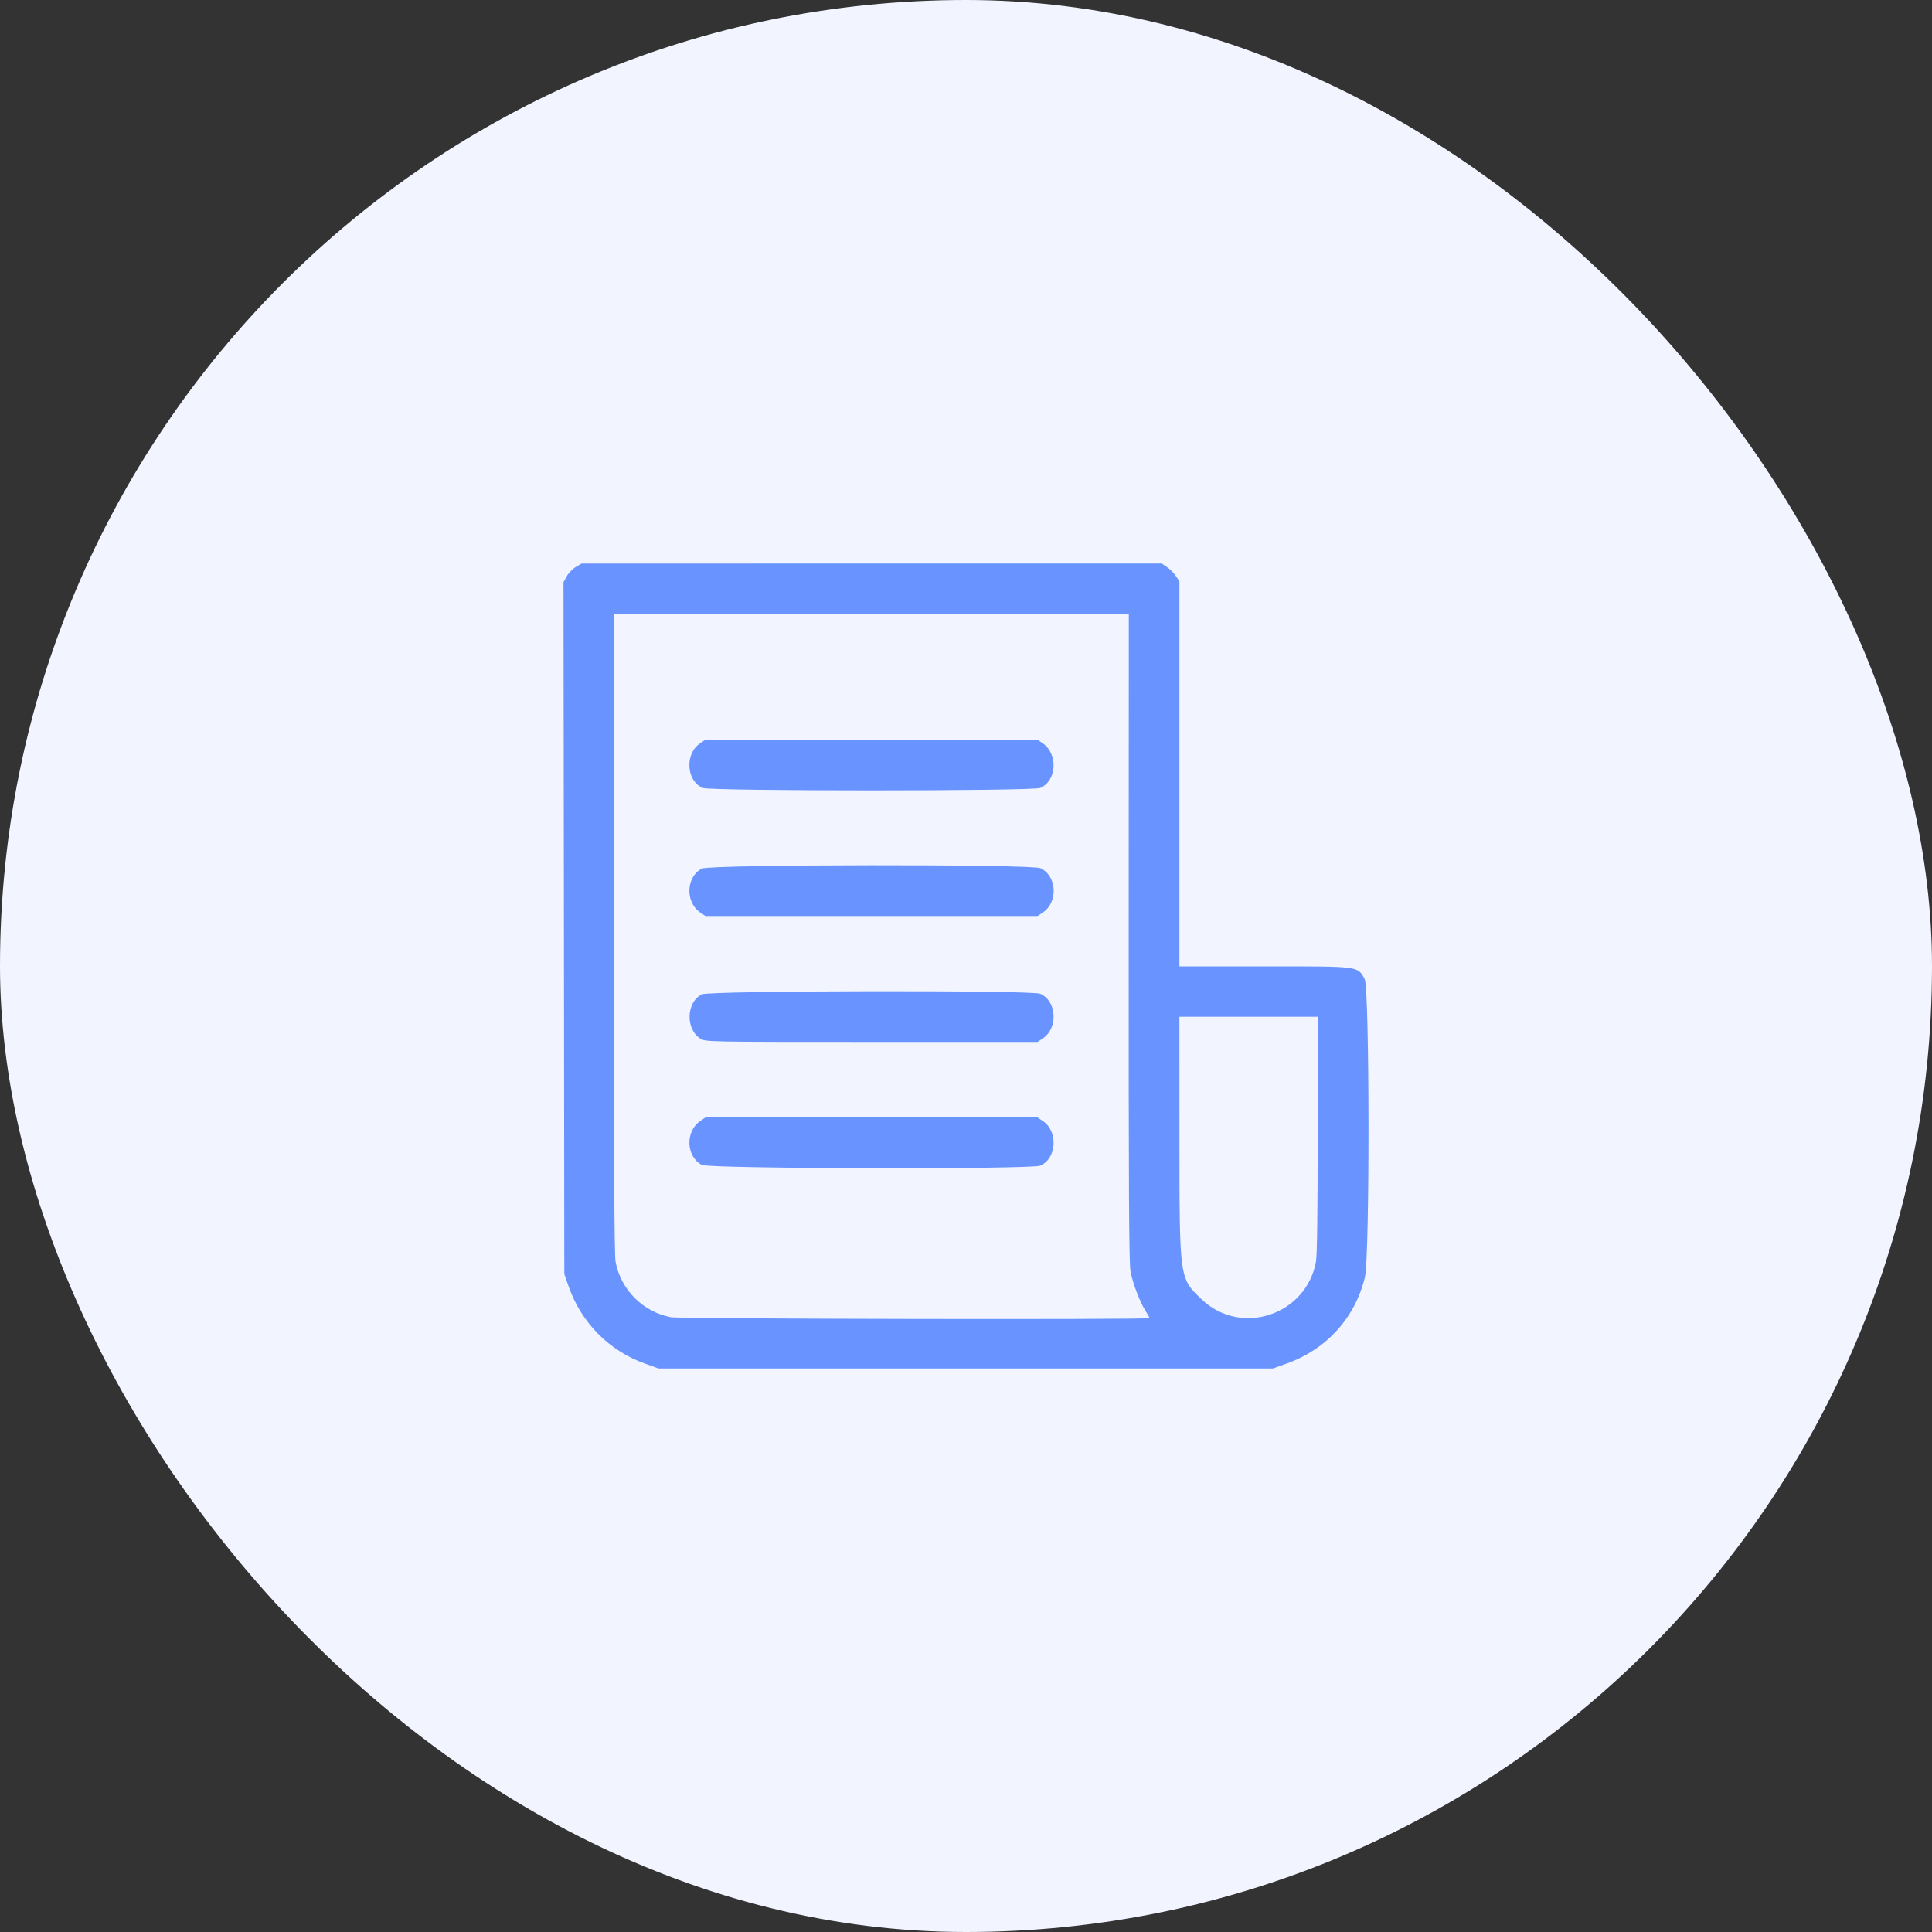 <svg width="120" height="120" viewBox="0 0 120 120" fill="none" xmlns="http://www.w3.org/2000/svg">
<rect x="0" y="0" width="120" height="120" fill="#333333" stroke="none"/>
<rect width="120" height="120" rx="60" fill="#F2F5FF"/>
<path fill-rule="evenodd" clip-rule="evenodd" d="M35.77 35.211C35.574 35.324 35.321 35.583 35.207 35.786L35 36.155L35.026 57.645L35.051 79.135L35.325 79.917C36.112 82.162 37.831 83.897 40.058 84.696L40.907 85H59.985H79.063L79.918 84.694C82.402 83.803 84.171 81.851 84.777 79.33C85.085 78.052 85.069 61.358 84.76 60.807C84.307 60 84.504 60.024 78.537 60.024H73.256V48.064V36.104L73.034 35.774C72.912 35.593 72.664 35.344 72.483 35.222L72.154 35L54.139 35.002L36.125 35.005L35.77 35.211ZM70.105 58.24C70.1 74.042 70.124 78.489 70.221 78.988C70.365 79.73 70.796 80.857 71.152 81.423C71.29 81.641 71.402 81.842 71.402 81.87C71.402 81.977 42.271 81.923 41.681 81.815C39.943 81.498 38.553 80.106 38.232 78.359C38.157 77.952 38.125 71.879 38.125 57.954V38.128H54.119H70.112L70.105 58.24ZM43.483 46.17C42.521 46.814 42.623 48.511 43.65 48.941C44.132 49.142 64.126 49.142 64.609 48.941C65.641 48.509 65.736 46.831 64.766 46.168L64.445 45.948H54.129H43.814L43.483 46.17ZM43.589 53.95C42.608 54.472 42.553 56.034 43.492 56.676L43.814 56.896H54.129H64.445L64.776 56.675C65.734 56.033 65.649 54.41 64.632 53.927C64.081 53.665 44.082 53.687 43.589 53.95ZM43.592 61.76C42.611 62.252 42.568 63.943 43.521 64.524C43.827 64.711 44.082 64.716 54.139 64.716L64.445 64.716L64.776 64.495C65.738 63.851 65.636 62.154 64.609 61.724C64.054 61.492 44.057 61.526 43.592 61.76ZM81.844 70.466C81.844 75.281 81.808 77.978 81.739 78.359C81.133 81.692 77.072 83.031 74.635 80.703C73.243 79.373 73.26 79.496 73.258 70.508L73.256 63.153H77.55H81.844V70.466ZM43.492 69.629C42.553 70.271 42.608 71.833 43.589 72.355C44.044 72.598 64.033 72.642 64.609 72.401C65.636 71.971 65.738 70.274 64.776 69.63L64.445 69.409H54.129H43.814L43.492 69.629Z" fill="#6993FF"/>
</svg>
